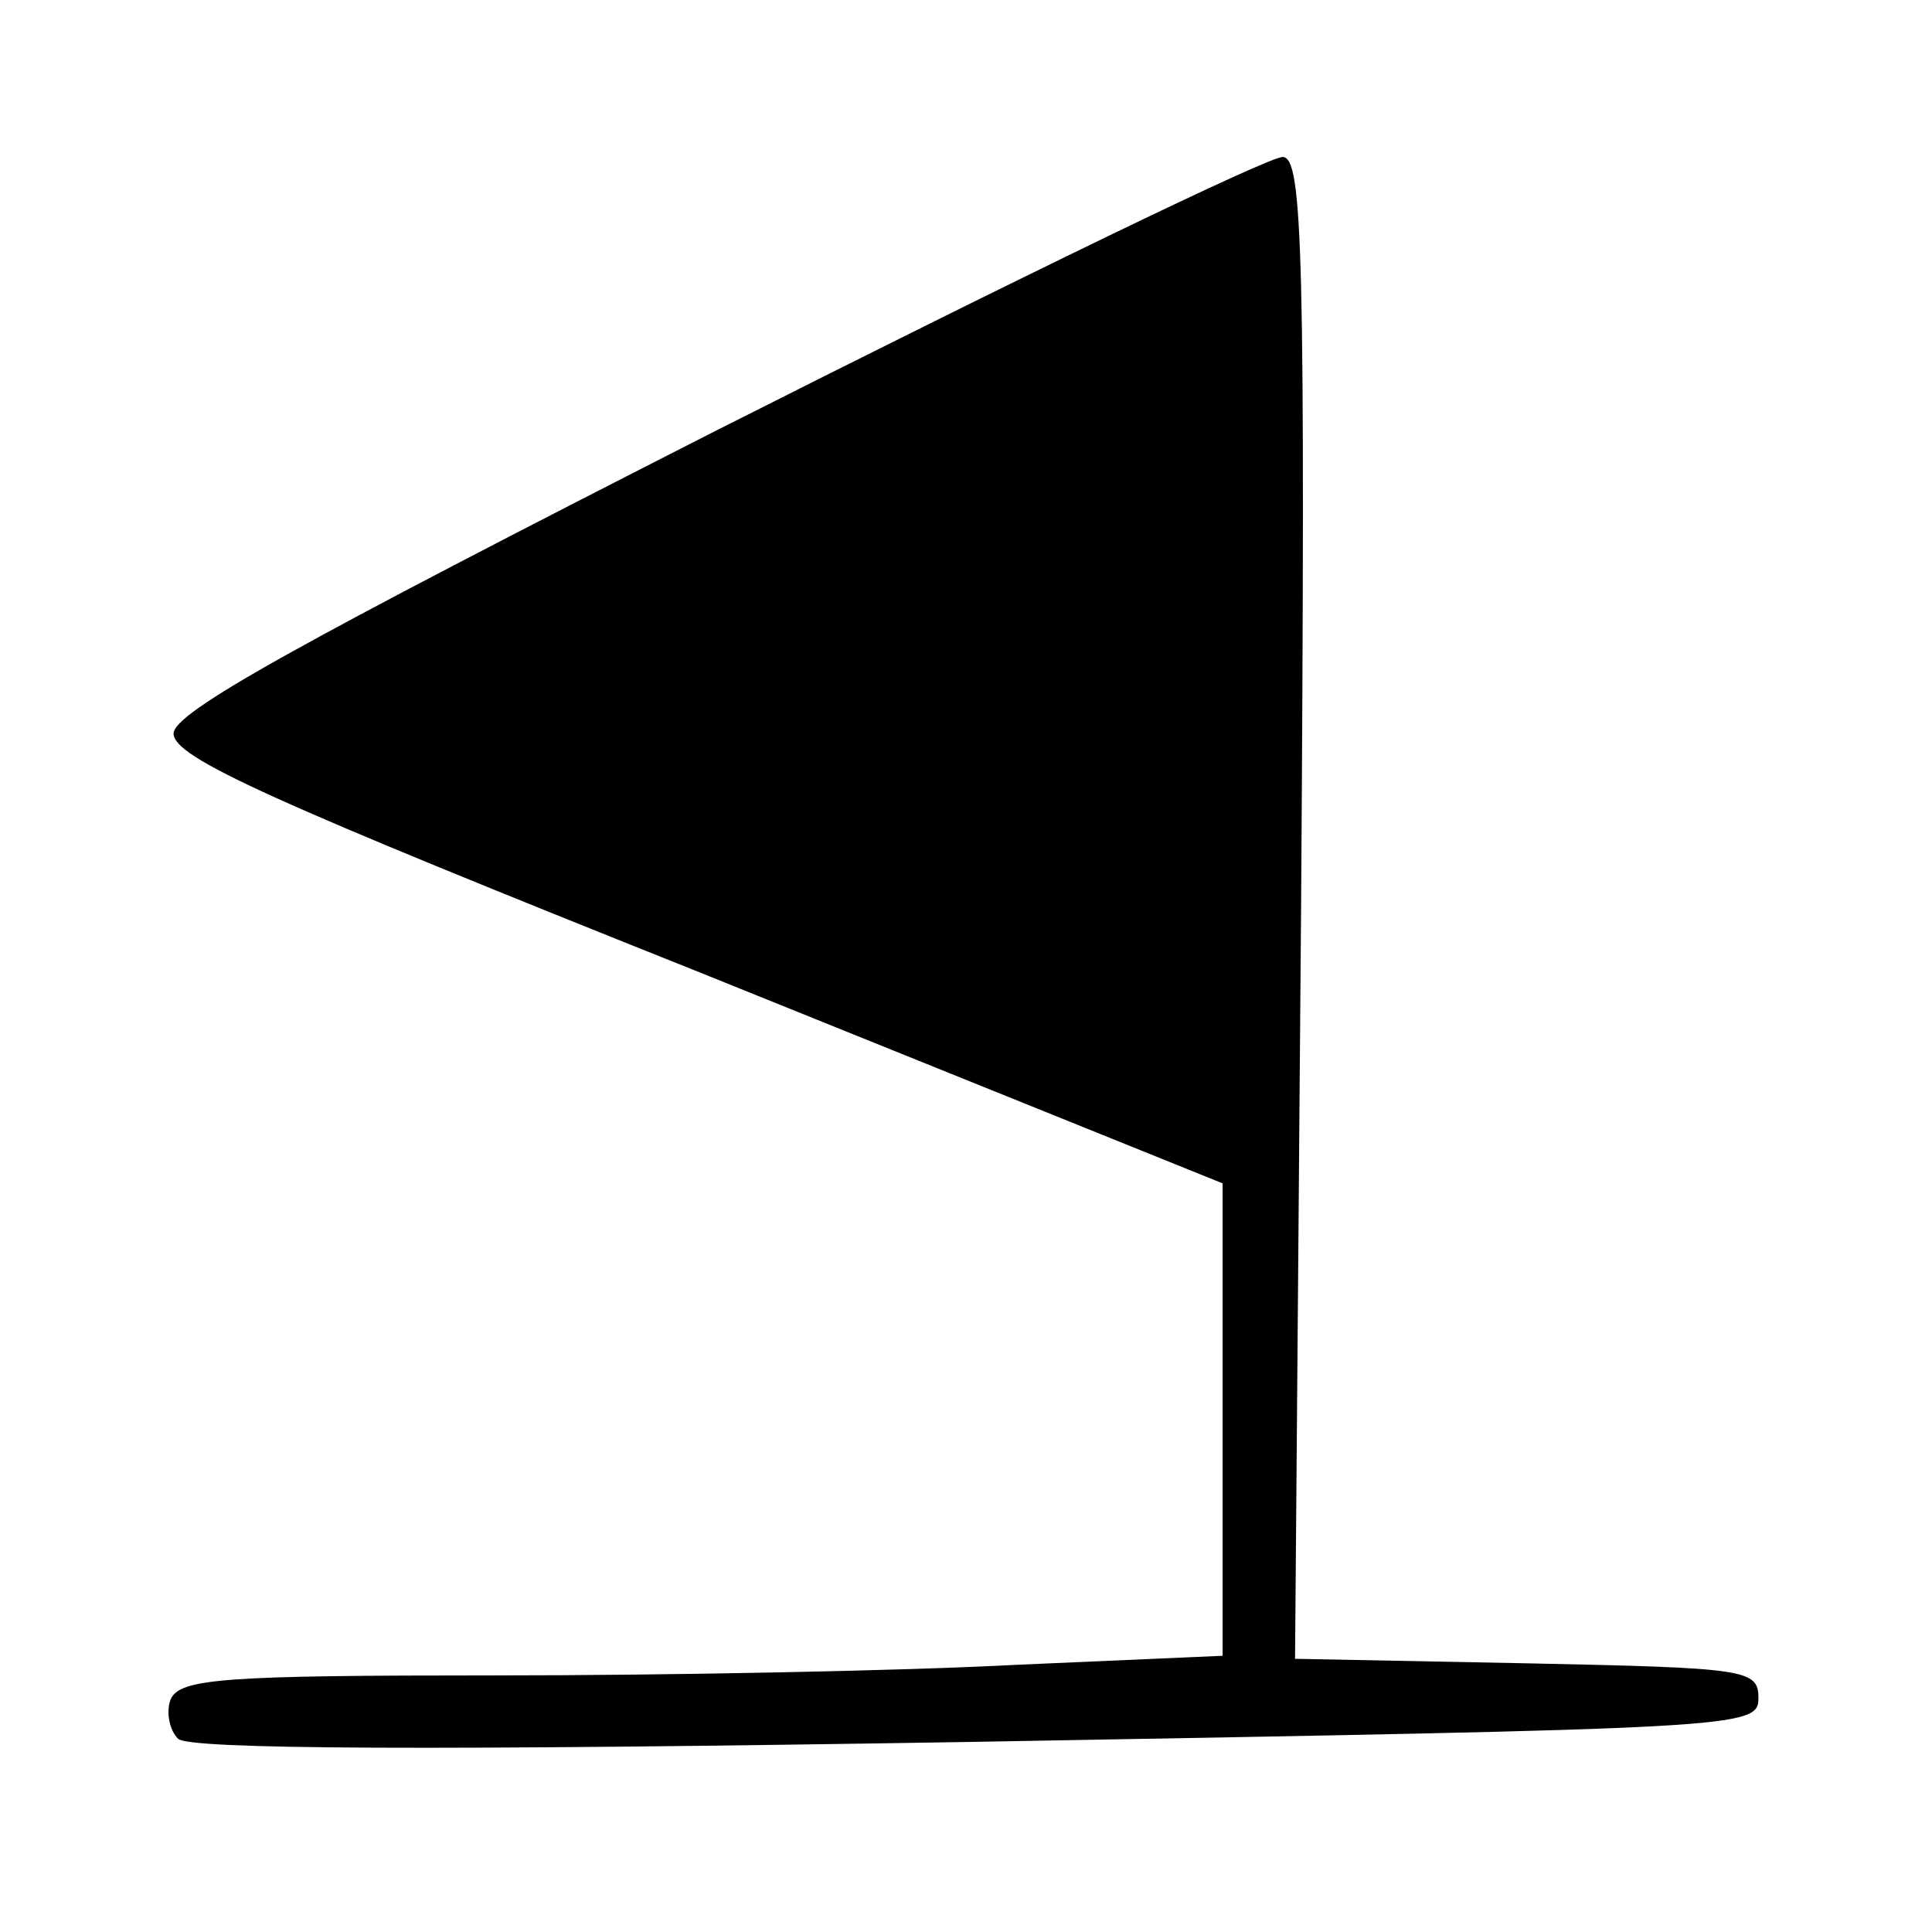 <?xml version="1.0" standalone="no"?>
<!DOCTYPE svg PUBLIC "-//W3C//DTD SVG 20010904//EN"
 "http://www.w3.org/TR/2001/REC-SVG-20010904/DTD/svg10.dtd">
<svg version="1.0" xmlns="http://www.w3.org/2000/svg"
 width="128pt" height="128pt" viewBox="0 0 128 128"
 preserveAspectRatio="xMidYMid meet">
<g transform="translate(0,128) scale(0.1,-0.1)"
fill="#000000" stroke="none">
<path d="M475 995 c-279 -142 -360 -187 -360 -201 0 -16 65 -45 348 -158 l347
-140 0 -156 0 -157 -137 -6 c-75 -4 -230 -7 -345 -7 -180 0 -209 -2 -215 -16
-3 -8 -1 -20 5 -26 7 -7 165 -8 529 -2 508 9 518 9 518 29 0 19 -8 20 -153 23
l-154 3 4 497 c3 436 1 497 -12 498 -8 1 -177 -81 -375 -181z"/>
</g>
</svg>
